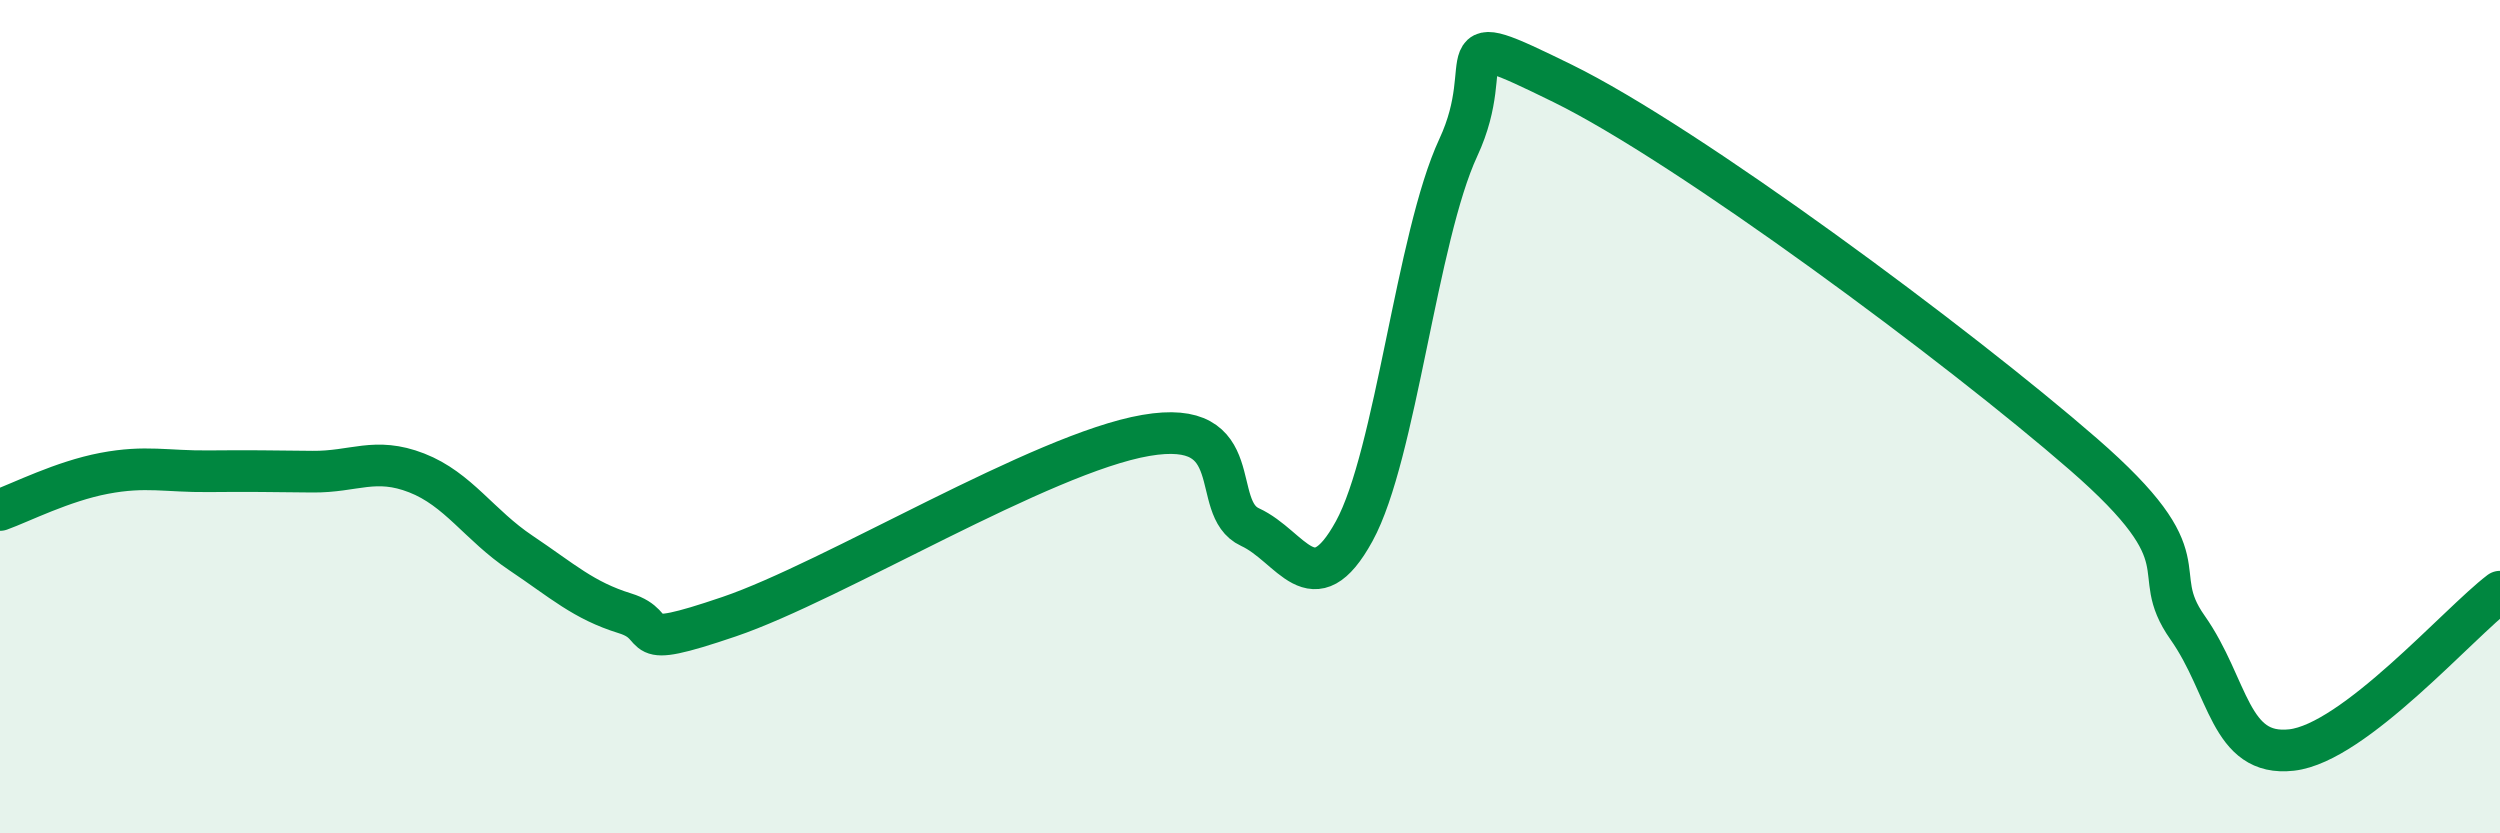 
    <svg width="60" height="20" viewBox="0 0 60 20" xmlns="http://www.w3.org/2000/svg">
      <path
        d="M 0,12.24 C 0.5,12.06 1.5,11.55 2.5,11.36 C 3.5,11.17 4,11.32 5,11.31 C 6,11.3 6.5,11.31 7.5,11.32 C 8.5,11.33 9,10.96 10,11.35 C 11,11.74 11.5,12.6 12.5,13.27 C 13.5,13.94 14,14.41 15,14.72 C 16,15.03 15,15.65 17.5,14.8 C 20,13.95 25,10.88 27.5,10.45 C 30,10.02 29,12.19 30,12.65 C 31,13.11 31.5,14.57 32.5,12.75 C 33.5,10.93 34,5.69 35,3.54 C 36,1.39 34.5,0.53 37.5,2 C 40.5,3.47 47,8.29 50,10.9 C 53,13.51 51.5,13.64 52.5,15.06 C 53.5,16.48 53.5,18.17 55,18 C 56.5,17.83 59,14.96 60,14.2L60 20L0 20Z"
        fill="#008740"
        opacity="0.1"
        stroke-linecap="round"
        stroke-linejoin="round"
      />
      <path
        d="M 0,12.24 C 0.5,12.06 1.5,11.55 2.5,11.36 C 3.5,11.17 4,11.32 5,11.31 C 6,11.3 6.5,11.31 7.5,11.32 C 8.5,11.33 9,10.96 10,11.35 C 11,11.74 11.5,12.6 12.5,13.27 C 13.5,13.94 14,14.41 15,14.72 C 16,15.03 15,15.65 17.5,14.8 C 20,13.95 25,10.88 27.5,10.45 C 30,10.02 29,12.19 30,12.65 C 31,13.11 31.5,14.57 32.5,12.75 C 33.5,10.93 34,5.69 35,3.54 C 36,1.39 34.5,0.53 37.5,2 C 40.5,3.47 47,8.29 50,10.9 C 53,13.51 51.5,13.64 52.5,15.06 C 53.5,16.48 53.5,18.17 55,18 C 56.5,17.83 59,14.96 60,14.2"
        stroke="#008740"
        stroke-width="1"
        fill="none"
        stroke-linecap="round"
        stroke-linejoin="round"
      />
    </svg>
  